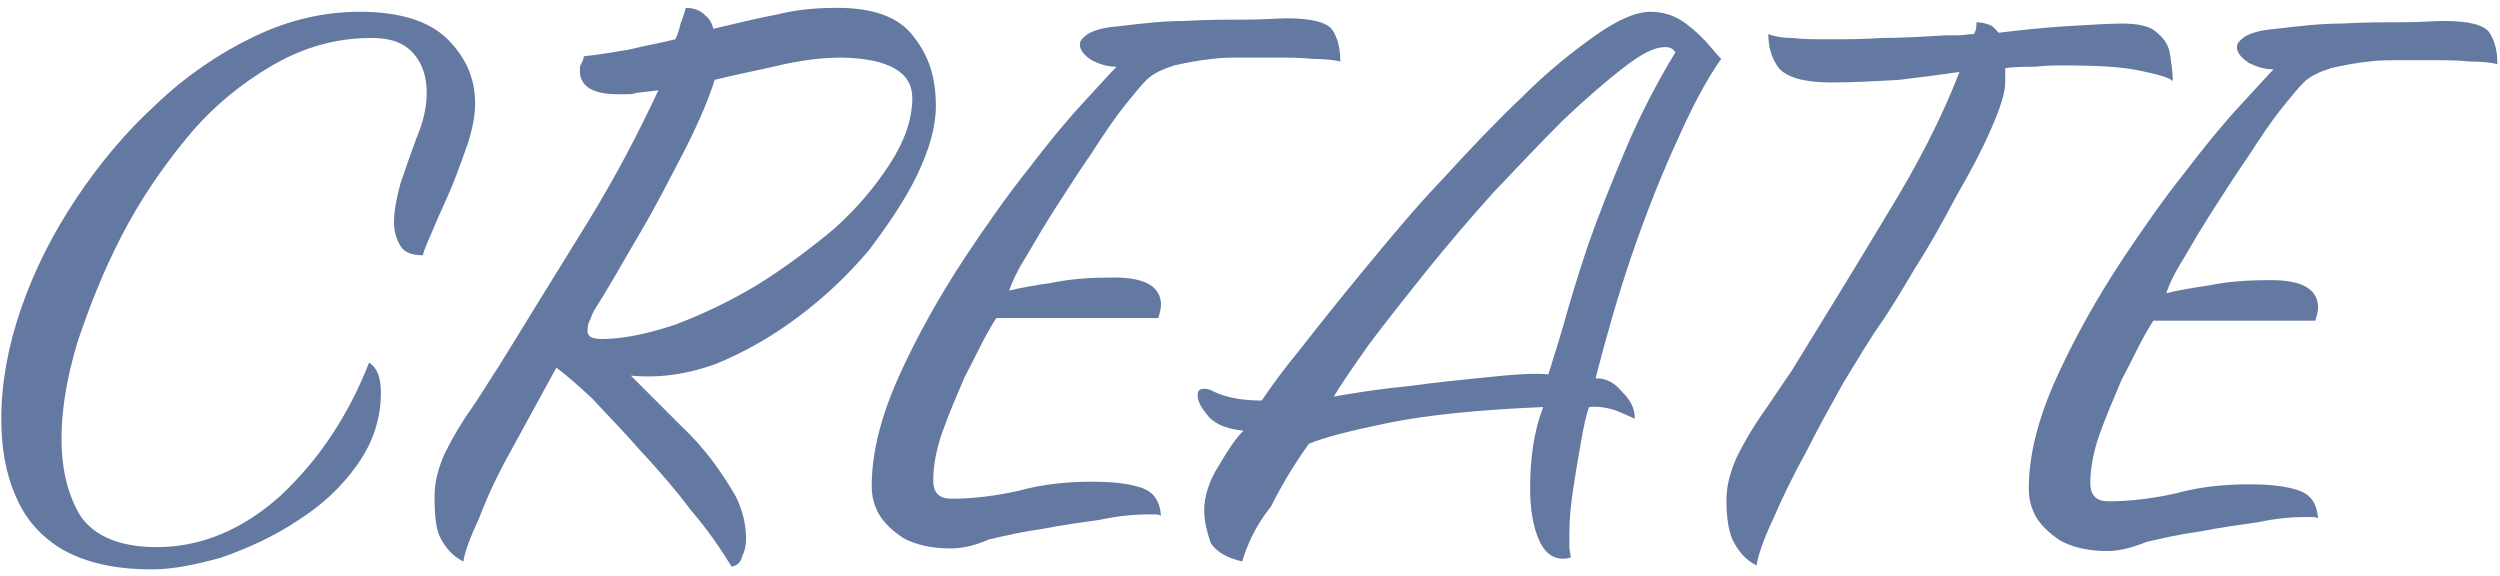 <?xml version="1.0" encoding="utf-8"?>
<!-- Generator: Adobe Illustrator 26.0.3, SVG Export Plug-In . SVG Version: 6.00 Build 0)  -->
<svg version="1.1" xmlns="http://www.w3.org/2000/svg" xmlns:xlink="http://www.w3.org/1999/xlink" x="0px" y="0px"
	 viewBox="0 0 191 44" style="enable-background:new 0 0 191 44;" xml:space="preserve">
<style type="text/css">
	.st0{fill:#6479A2;}
</style>
<path class="st0" d="M11.6,43.5c-2.8,0-5-0.5-6.8-1.5c-1.7-1-2.9-2.4-3.6-4.1c-0.8-1.8-1.1-3.8-1.1-5.9c0-2.7,0.5-5.5,1.5-8.4
	c1-2.9,2.4-5.7,4.2-8.4c1.8-2.7,3.8-5.1,6.1-7.2c2.3-2.2,4.8-3.9,7.5-5.2c2.7-1.3,5.4-1.9,8.1-1.9c3,0,5.3,0.7,6.7,2.1
	s2.1,3,2.1,4.9c0,0.9-0.2,1.9-0.5,2.9c-0.4,1.1-0.8,2.3-1.3,3.5c-0.5,1.2-1,2.2-1.4,3.2c-0.4,0.9-0.7,1.6-0.8,2
	c-0.8,0-1.4-0.2-1.7-0.7c-0.3-0.5-0.5-1.1-0.5-1.8c0-0.9,0.2-1.9,0.5-3c0.4-1.2,0.8-2.3,1.2-3.4c0.5-1.2,0.8-2.3,0.8-3.5
	c0-1.2-0.3-2.2-1-3c-0.7-0.8-1.7-1.2-3.2-1.2c-2.7,0-5.2,0.7-7.6,2.1c-2.4,1.4-4.6,3.2-6.5,5.5c-1.9,2.3-3.6,4.8-5,7.5
	c-1.4,2.7-2.5,5.5-3.4,8.2c-0.8,2.7-1.2,5.1-1.2,7.3c0,2.4,0.5,4.4,1.5,6c1.1,1.5,3,2.3,5.8,2.3c3.3,0,6.5-1.3,9.4-3.9
	c2.9-2.7,5.2-6.1,6.8-10.2c0.6,0.4,0.9,1.1,0.9,2.3c0,2-0.6,3.8-1.8,5.5c-1.2,1.7-2.7,3.1-4.6,4.3c-1.8,1.2-3.8,2.1-5.8,2.8
	C15.1,43.1,13.3,43.5,11.6,43.5z"/>
<path class="st0" d="M55.9,43.3c-0.8-1.3-1.8-2.8-3.1-4.3c-1.2-1.6-2.5-3.1-3.9-4.6c-1.3-1.5-2.6-2.8-3.7-4
	c-1.2-1.1-2.1-1.9-2.7-2.3L39,34.5c-1,1.8-1.8,3.5-2.4,5.1c-0.7,1.5-1.1,2.6-1.2,3.3c-0.8-0.4-1.3-1-1.7-1.7
	c-0.4-0.7-0.5-1.8-0.5-3.3c0-1.1,0.3-2.2,0.8-3.3c0.6-1.2,1.3-2.4,2.1-3.5c0.8-1.2,1.4-2.2,2-3.1c2.1-3.4,4.3-7,6.6-10.7
	c2.3-3.7,4.1-7.2,5.6-10.4l-1.7,0.2c-0.3,0.1-0.5,0.1-0.8,0.1c-0.2,0-0.4,0-0.6,0c-1.9,0-2.9-0.6-2.9-1.8c0-0.2,0-0.4,0.1-0.5
	c0.1-0.2,0.2-0.4,0.2-0.6C45.6,4.2,46.8,4,48,3.8c1.2-0.3,2.4-0.5,3.6-0.8c0.2-0.4,0.3-0.8,0.4-1.2c0.2-0.5,0.3-0.9,0.4-1.2
	c0.6,0,1.1,0.2,1.4,0.5c0.4,0.3,0.6,0.7,0.7,1.1c1.7-0.4,3.3-0.8,4.9-1.1c1.6-0.4,3.1-0.5,4.6-0.5c2.7,0,4.7,0.7,5.8,2.2
	c1.2,1.5,1.7,3.2,1.7,5.3c0,1.6-0.5,3.3-1.4,5.2c-0.9,1.9-2.2,3.8-3.7,5.8c-1.6,1.9-3.4,3.6-5.4,5.1c-2,1.5-4.1,2.7-6.3,3.6
	c-2.2,0.8-4.3,1.1-6.5,0.9c1,1,2.3,2.3,3.9,3.9c1.7,1.6,3,3.4,4.1,5.3c0.5,1,0.8,2.1,0.8,3.3c0,0.5-0.1,0.9-0.3,1.3
	C56.6,43,56.3,43.2,55.9,43.3z M46,25.9c1.6,0,3.5-0.4,5.6-1.1c2.1-0.8,4.2-1.8,6.2-3c2.1-1.3,4.1-2.8,5.9-4.3
	c1.8-1.6,3.2-3.3,4.3-5c1.1-1.7,1.7-3.4,1.7-5c0-2-1.8-3-5.3-3.1c-1.6,0-3.2,0.2-4.9,0.6c-1.7,0.4-3.3,0.7-4.9,1.1
	c-0.4,1.3-1.1,3-2.2,5.2c-1.1,2.1-2.2,4.3-3.5,6.5c-1.3,2.2-2.4,4.2-3.5,5.9c-0.1,0.2-0.2,0.4-0.3,0.7c-0.1,0.2-0.2,0.4-0.2,0.7
	C44.8,25.7,45.2,25.9,46,25.9z"/>
<path class="st0" d="M72.6,41.9c-1.5,0-2.7-0.3-3.6-0.8c-0.9-0.6-1.5-1.2-1.9-1.9c-0.4-0.8-0.5-1.4-0.5-2.1c0-2.5,0.7-5.3,2.1-8.4
	c1.4-3.1,3.1-6.1,5-9c1.6-2.4,3.2-4.7,4.8-6.7c1.6-2.1,3-3.8,4.3-5.2c1.3-1.4,2.1-2.3,2.5-2.7c-0.7,0-1.3-0.2-1.9-0.5
	c-0.6-0.4-0.9-0.8-0.9-1.2c0-0.3,0.2-0.5,0.6-0.8c0.5-0.3,1.2-0.5,2.4-0.6c1.7-0.2,3.3-0.4,5-0.4c1.7-0.1,3.2-0.1,4.6-0.1
	c1.4,0,2.5-0.1,3.2-0.1c1.9,0,3.1,0.3,3.5,0.9s0.6,1.4,0.6,2.4c-0.4-0.1-1.1-0.2-2.1-0.2c-0.9-0.1-1.9-0.1-3-0.1c-0.8,0-1.6,0-2.4,0
	c-0.8,0-1.6,0-2.3,0.1c-1,0.1-2,0.3-2.9,0.5c-0.9,0.3-1.6,0.6-2.1,1.1c-0.4,0.4-0.9,1-1.7,2c-0.8,1-1.6,2.2-2.5,3.6
	c-0.9,1.3-1.8,2.7-2.7,4.1c-0.9,1.4-1.6,2.6-2.3,3.8c-0.7,1.1-1.1,2-1.3,2.6c0.8-0.2,1.9-0.4,3.3-0.6c1.4-0.3,3-0.4,4.7-0.4
	c2.4,0,3.6,0.7,3.6,2.1c0,0.3-0.1,0.6-0.2,1l-12.4,0c0.1-0.1-0.2,0.3-0.7,1.2c-0.5,0.9-1,2-1.7,3.3c-0.6,1.4-1.2,2.8-1.7,4.2
	c-0.5,1.4-0.7,2.7-0.7,3.7c0,1,0.5,1.4,1.4,1.4c1.6,0,3.3-0.2,5.1-0.6c1.8-0.5,3.7-0.7,5.6-0.7c1.4,0,2.6,0.1,3.6,0.4
	c1.1,0.3,1.6,1,1.7,2.2c-0.2-0.1-0.3-0.1-0.5-0.1c-0.2,0-0.3,0-0.5,0c-1,0-2.2,0.1-3.6,0.4c-1.4,0.2-2.9,0.4-4.4,0.7
	c-1.5,0.2-2.8,0.5-4.1,0.8C74.2,41.8,73.3,41.9,72.6,41.9z"/>
<path class="st0" d="M94.9,42.9c-1.2-0.3-1.9-0.7-2.4-1.4C92.2,40.6,92,39.8,92,39c0-1.1,0.4-2.3,1.1-3.4c0.7-1.2,1.3-2.1,1.9-2.7
	c-1.1-0.1-2-0.4-2.6-1c-0.6-0.7-0.9-1.2-0.9-1.7c0-0.4,0.2-0.5,0.5-0.5c0.3,0,0.5,0.1,0.7,0.2c1,0.5,2.3,0.7,3.7,0.7
	c0.6-0.9,1.6-2.3,3-4c1.4-1.8,3-3.8,4.9-6.1c1.9-2.3,3.8-4.6,5.9-6.8c2.1-2.3,4.1-4.4,6.1-6.3c2-2,3.9-3.5,5.6-4.7
	c1.7-1.2,3.1-1.8,4.2-1.8c1,0,1.9,0.3,2.7,0.9c0.8,0.6,1.4,1.2,1.9,1.8c0.5,0.6,0.8,0.9,0.8,0.9c-1,1.4-2.1,3.4-3.3,6.1
	c-1.2,2.6-2.4,5.6-3.5,8.8c-1.1,3.2-2,6.4-2.8,9.5c0.8,0,1.4,0.3,2,1c0.7,0.7,1,1.3,1,2.1c0,0-0.4-0.2-1.1-0.5s-1.6-0.5-2.4-0.4
	c-0.2,0.6-0.4,1.4-0.6,2.6c-0.2,1.1-0.4,2.3-0.6,3.6c-0.2,1.3-0.3,2.4-0.3,3.5c0,0.4,0,0.7,0,1c0,0.3,0.1,0.5,0.1,0.8
	c-1.1,0.3-1.9-0.2-2.4-1.3c-0.5-1.1-0.7-2.5-0.7-4c0-2.3,0.3-4.4,1-6.2c-4.9,0.2-8.8,0.6-11.8,1.2c-2.9,0.6-4.9,1.1-6.1,1.6
	c-1,1.4-2,3-2.9,4.8C95.9,40.2,95.3,41.6,94.9,42.9z M101.9,30.3c1.7-0.3,3.6-0.6,5.7-0.8c2.2-0.3,4.2-0.5,6.2-0.7
	c1.9-0.2,3.4-0.3,4.5-0.2c0.2-0.7,0.6-1.9,1.1-3.6c0.5-1.8,1.1-3.8,1.9-6.2c0.8-2.3,1.8-4.8,2.9-7.4c1.1-2.6,2.4-5.1,3.8-7.4
	c-0.2-0.3-0.4-0.4-0.8-0.4c-0.8,0-1.8,0.5-3.2,1.6c-1.3,1-2.8,2.3-4.6,4c-1.7,1.7-3.4,3.5-5.3,5.5c-1.8,2-3.5,4-5.2,6.1
	c-1.6,2-3.1,3.9-4.3,5.5C103.4,28,102.5,29.3,101.9,30.3z"/>
<path class="st0" d="M134.2,43.2c-0.8-0.4-1.3-1-1.7-1.7c-0.4-0.7-0.6-1.8-0.6-3.3c0-1.1,0.3-2.2,0.8-3.3c0.6-1.2,1.3-2.4,2.1-3.5
	c0.8-1.2,1.5-2.2,2.1-3.1c2.4-3.9,4.8-7.8,7.2-11.8c2.4-3.9,4.3-7.6,5.6-11c-1.4,0.2-2.9,0.4-4.6,0.6c-1.7,0.1-3.5,0.2-5.2,0.2
	c-2.1,0-3.4-0.4-4-1.1c-0.6-0.8-0.8-1.7-0.8-2.6c0.5,0.2,1.1,0.3,1.8,0.3c0.8,0.1,1.8,0.1,2.9,0.1c1.2,0,2.5,0,4-0.1
	c1.5,0,3.1-0.1,4.9-0.2c0.3,0,0.6,0,0.9,0c0.4,0,0.8-0.1,1.2-0.1c0.2-0.3,0.2-0.6,0.2-0.9c0.4,0,0.7,0.1,1,0.2s0.5,0.4,0.7,0.6
	c1.7-0.2,3.5-0.4,5.2-0.5c1.8-0.1,3.2-0.2,4.2-0.2c1.3,0,2.2,0.2,2.7,0.7c0.6,0.5,0.9,1,1,1.7c0.1,0.7,0.2,1.3,0.2,2
	c-0.3-0.3-1.1-0.5-2.5-0.8c-1.4-0.3-3.3-0.4-5.9-0.4c-0.7,0-1.3,0-2.1,0.1c-0.7,0-1.5,0-2.3,0.1l0,1.1c0,0.8-0.4,2-1.1,3.6
	c-0.7,1.6-1.6,3.3-2.7,5.2c-1,1.9-2,3.7-3.1,5.4c-1,1.7-1.8,3-2.4,3.9c-1,1.4-2,3.1-3.1,4.9c-1,1.8-2,3.6-2.9,5.4
	c-1,1.8-1.8,3.5-2.5,5.1C134.7,41.3,134.3,42.5,134.2,43.2z"/>
<path class="st0" d="M161,42.1c-1.5,0-2.7-0.3-3.6-0.8c-0.9-0.6-1.5-1.2-1.9-1.9c-0.4-0.8-0.5-1.4-0.5-2.1c0-2.5,0.7-5.3,2.1-8.4
	c1.4-3.1,3.1-6.1,5-9c1.6-2.4,3.2-4.7,4.8-6.7c1.6-2.1,3-3.8,4.3-5.2c1.3-1.4,2.1-2.3,2.5-2.7c-0.7,0-1.3-0.2-1.9-0.5
	c-0.6-0.4-0.9-0.8-0.9-1.2c0-0.3,0.2-0.5,0.6-0.8c0.5-0.3,1.2-0.5,2.4-0.6c1.7-0.2,3.3-0.4,5-0.4c1.7-0.1,3.2-0.1,4.6-0.1
	c1.4,0,2.5-0.1,3.2-0.1c1.9,0,3.1,0.3,3.5,0.9c0.4,0.6,0.6,1.4,0.6,2.4c-0.4-0.1-1.1-0.2-2.1-0.2c-0.9-0.1-1.9-0.1-3-0.1
	c-0.8,0-1.6,0-2.4,0c-0.8,0-1.6,0-2.3,0.1c-1,0.1-2,0.3-2.9,0.5c-0.9,0.3-1.6,0.6-2.1,1.1c-0.4,0.4-0.9,1-1.7,2
	c-0.8,1-1.6,2.2-2.5,3.6c-0.9,1.3-1.8,2.7-2.7,4.1c-0.9,1.4-1.6,2.6-2.3,3.8c-0.7,1.1-1.1,2-1.3,2.6c0.8-0.2,1.9-0.4,3.3-0.6
	c1.4-0.3,3-0.4,4.7-0.4c2.4,0,3.6,0.7,3.6,2.1c0,0.3-0.1,0.6-0.2,1l-12.4,0c0.1-0.1-0.2,0.3-0.7,1.2c-0.5,0.9-1,2-1.7,3.3
	c-0.6,1.4-1.2,2.8-1.7,4.2c-0.5,1.4-0.7,2.7-0.7,3.7c0,1,0.5,1.4,1.4,1.4c1.6,0,3.3-0.2,5.1-0.6c1.8-0.5,3.7-0.7,5.6-0.7
	c1.4,0,2.6,0.1,3.6,0.4c1.1,0.3,1.6,1,1.7,2.2c-0.2-0.1-0.3-0.1-0.5-0.1c-0.2,0-0.3,0-0.5,0c-1,0-2.2,0.1-3.6,0.4
	c-1.4,0.2-2.9,0.4-4.4,0.7c-1.5,0.2-2.8,0.5-4.1,0.8C162.5,42,161.6,42.1,161,42.1z"/>
</svg>
